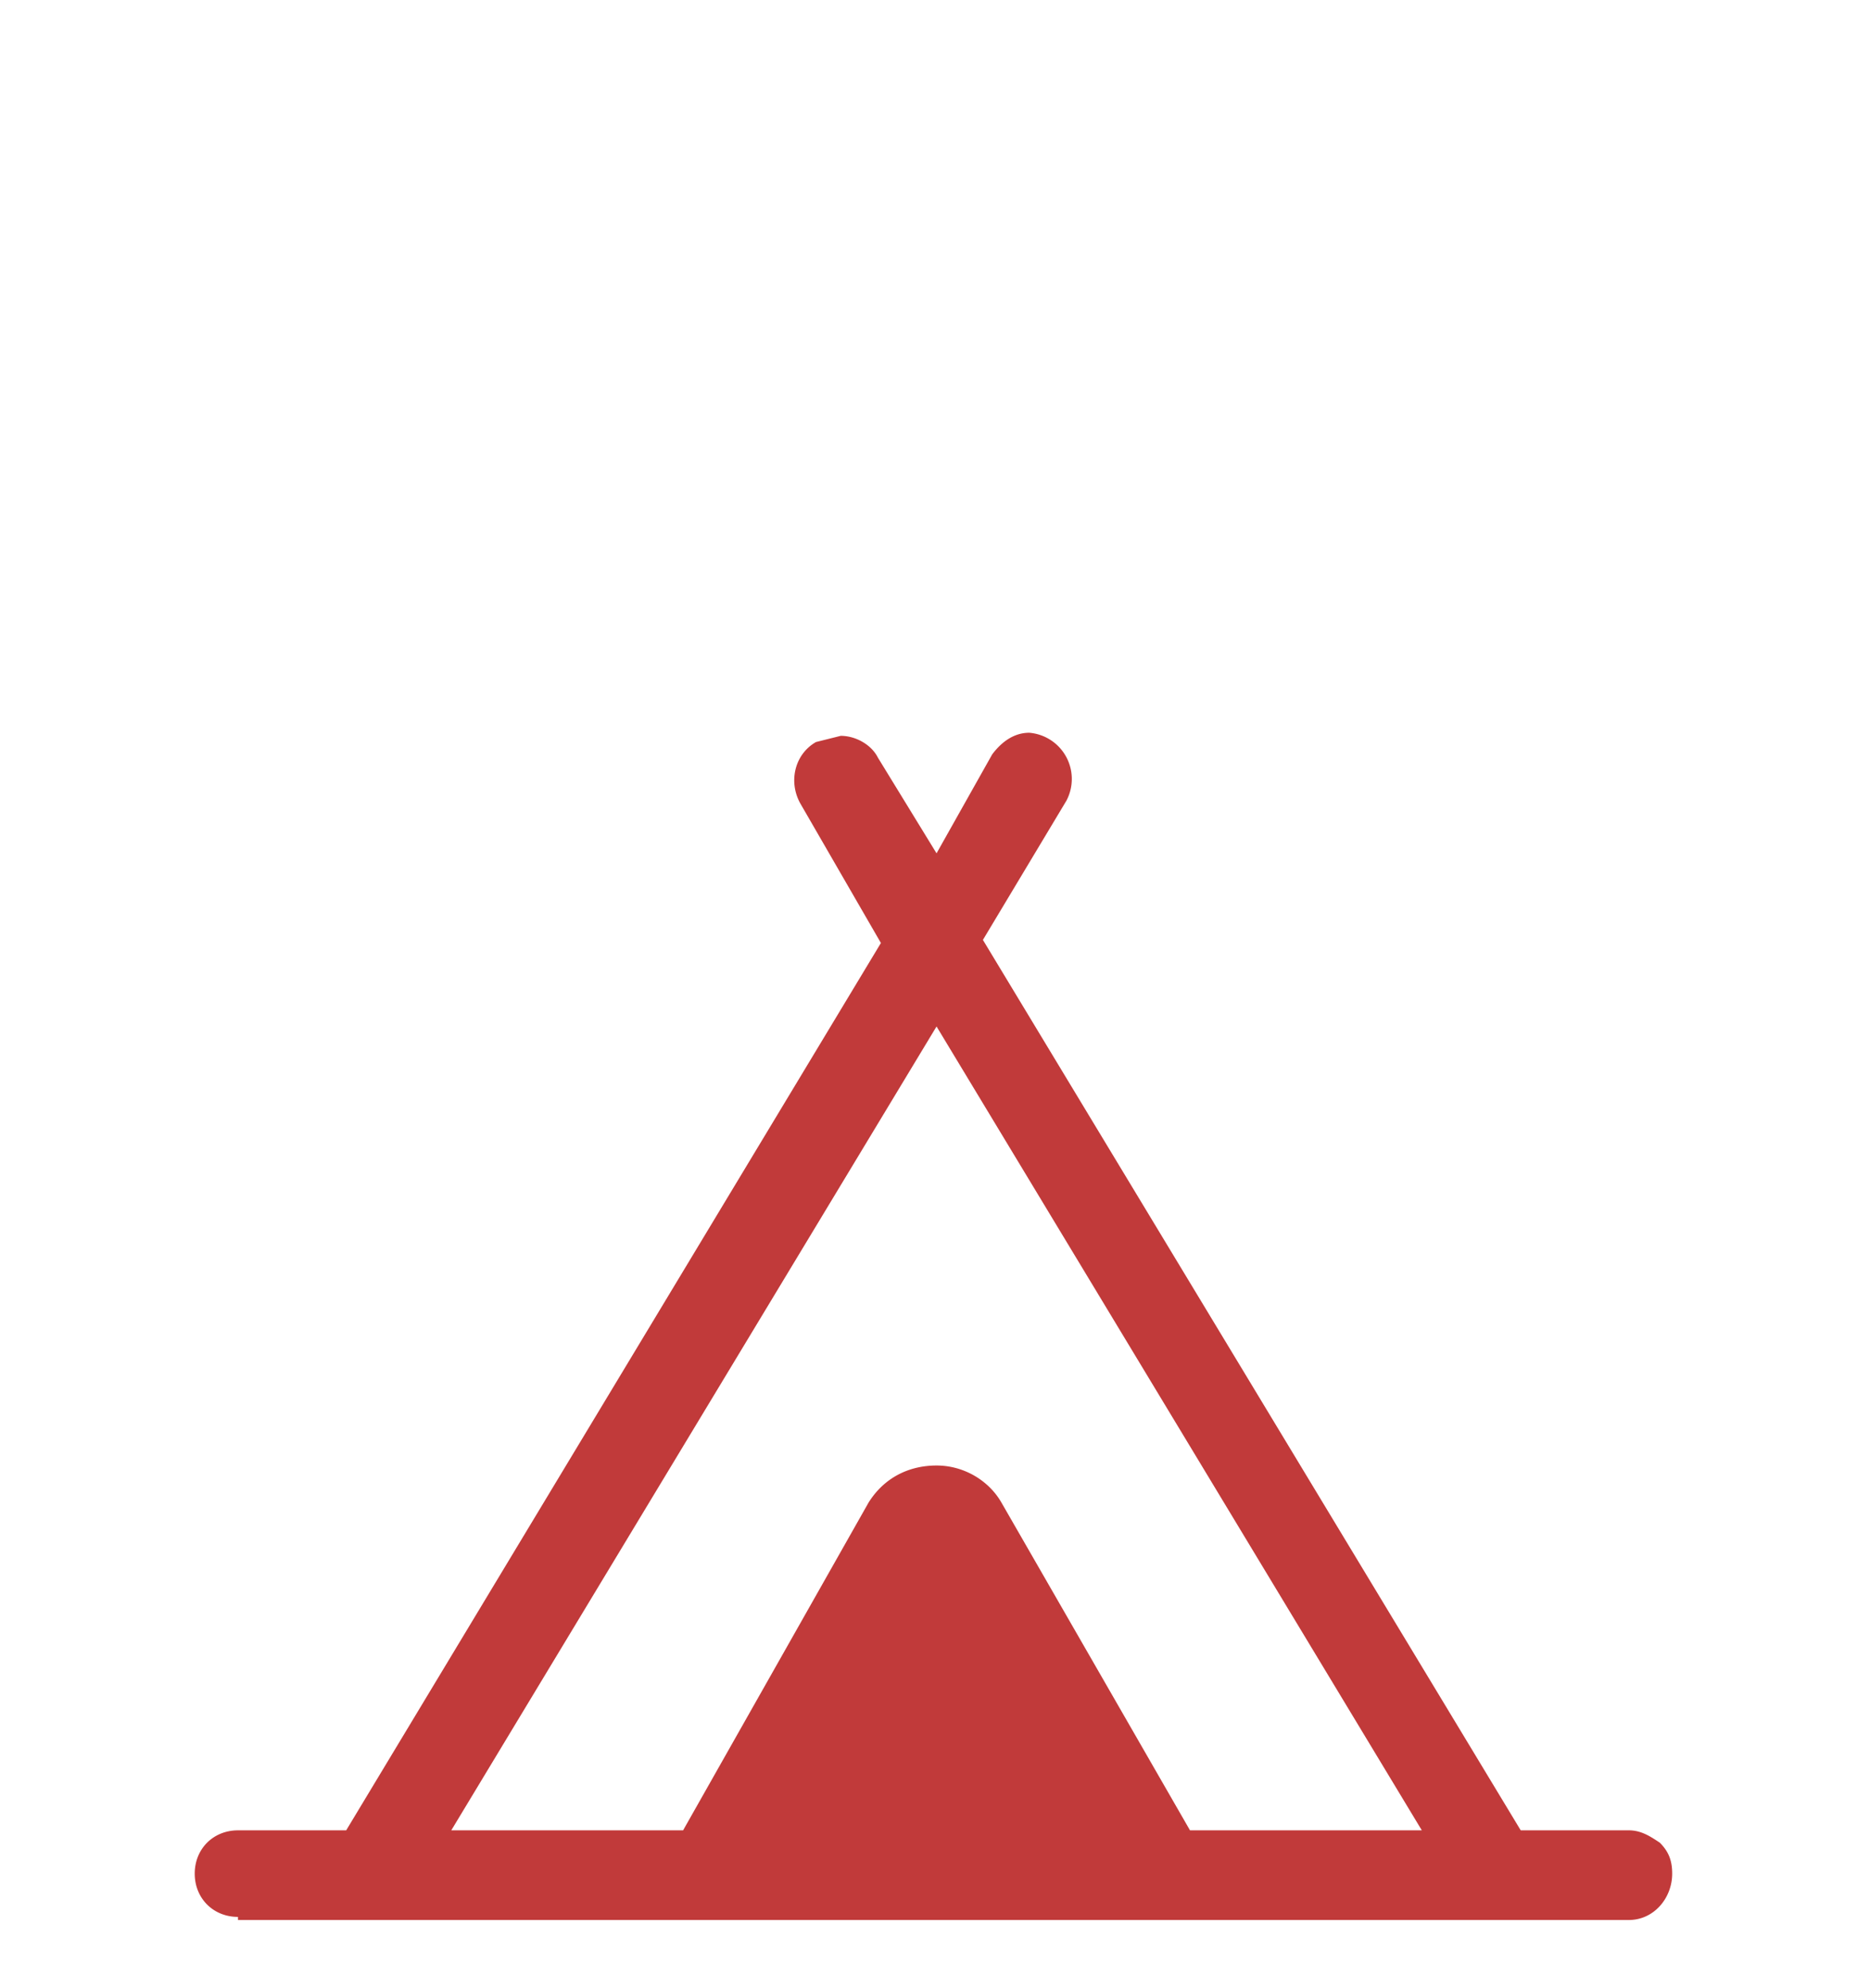 <svg xmlns="http://www.w3.org/2000/svg" viewBox="0 0 60.5 64.3"><path d="M7.7 62c-.8 0-1.4-.6-1.4-1.4s.6-1.4 1.4-1.4h3.5l17.3-28.7-2.6-4.5c-.4-.7-.2-1.6.5-2l.8-.2c.5 0 1 .3 1.2.7l1.9 3.1 1.8-3.2c.3-.4.7-.7 1.2-.7a1.5 1.5 0 011.2 2.2l-2.7 4.5 17.4 28.8h3.5c.4 0 .7.2 1 .4.3.3.4.6.4 1 0 .8-.6 1.5-1.4 1.5h-45zm22.6-14.6c.9 0 1.7.5 2.1 1.2l6.1 10.6H46l-15.7-26-15.7 26h7.5l6-10.6c.5-.8 1.3-1.2 2.2-1.2z" fill="#c13a3a"/></svg>